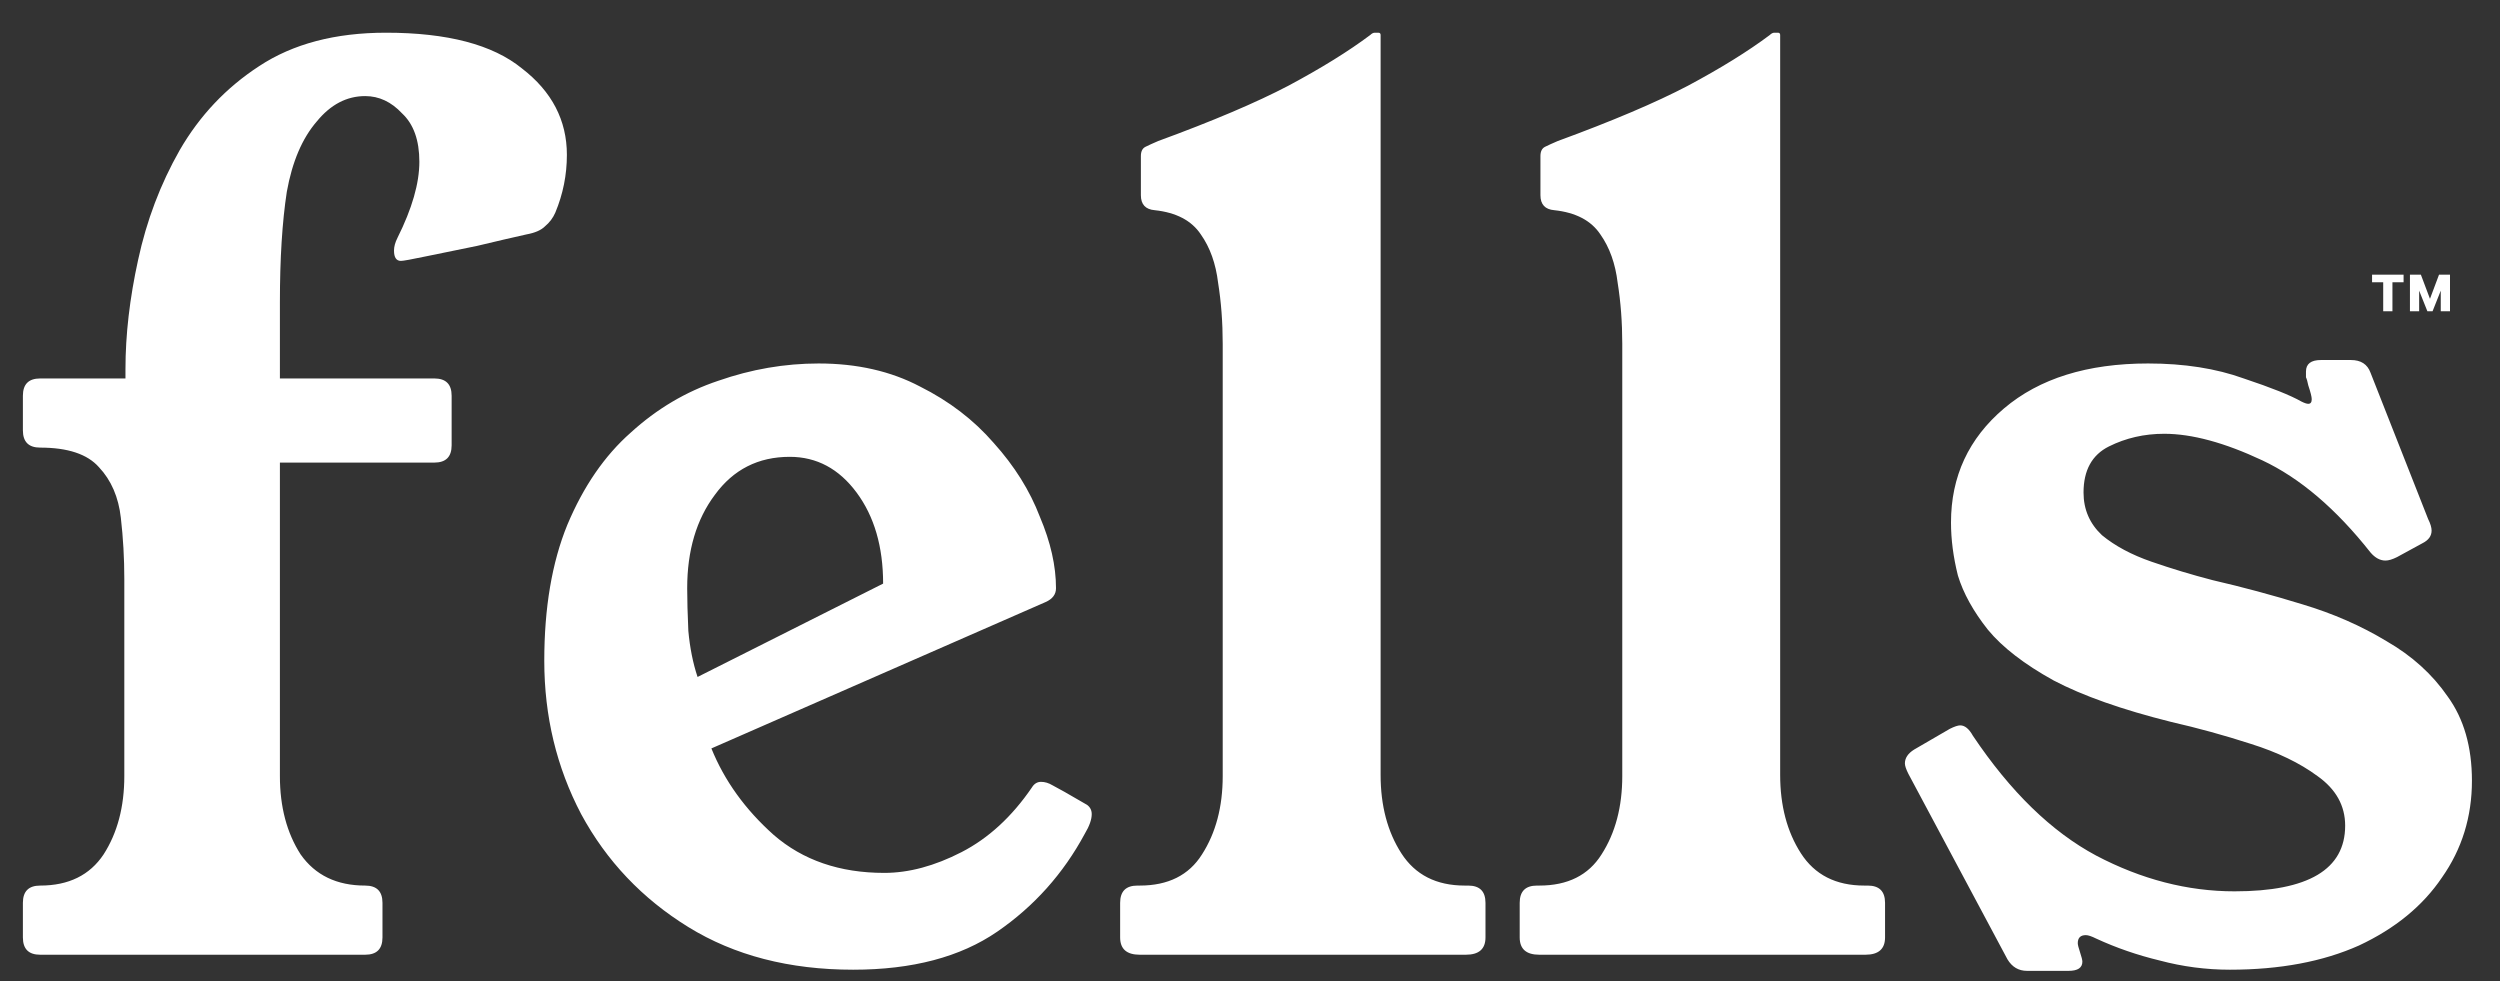 <svg width="1353" height="531" viewBox="0 0 1353 531" fill="none" xmlns="http://www.w3.org/2000/svg">
<rect x="0" y="0" width="1353" height="531" fill="#333333" stroke="none"/>
<g clip-path="url(#clip0_2265_1217)">
<path d="M67.902 199.832C67.902 181.12 70.189 161.368 74.763 140.576C79.337 119.369 86.822 99.617 97.218 81.32C108.03 62.608 122.376 47.43 140.257 35.786C158.553 23.727 181.424 17.698 208.869 17.698C242.136 17.698 266.67 24.143 282.472 37.034C298.689 49.509 306.798 65.103 306.798 83.815C306.798 94.627 304.719 105.022 300.56 115.002C299.313 117.913 297.442 120.408 294.947 122.487C292.868 124.567 289.541 126.022 284.967 126.854C277.482 128.517 268.541 130.596 258.145 133.091C248.165 135.17 239.017 137.042 230.7 138.705C222.8 140.368 218.225 141.2 216.978 141.2C214.483 141.2 213.235 139.329 213.235 135.586C213.235 133.507 213.859 131.22 215.107 128.725C223.008 112.923 226.958 99.201 226.958 87.558C226.958 75.914 223.839 67.182 217.602 61.36C211.78 55.123 205.127 52.004 197.642 52.004C187.662 52.004 178.929 56.578 171.444 65.726C163.543 74.875 158.138 87.558 155.227 103.775C152.732 119.992 151.484 139.952 151.484 163.655V204.822H235.067C241.304 204.822 244.423 207.941 244.423 214.179V241C244.423 247.237 241.304 250.356 235.067 250.356H151.484V420.016C151.484 436.649 155.227 450.788 162.712 462.431C170.613 473.659 182.256 479.272 197.642 479.272C203.879 479.272 206.998 482.391 206.998 488.629V507.341C206.998 513.579 203.879 516.697 197.642 516.697H21.744C15.507 516.697 12.388 513.579 12.388 507.341V488.629C12.388 482.391 15.507 479.272 21.744 479.272C37.13 479.272 48.566 473.659 56.051 462.431C63.536 450.788 67.278 436.649 67.278 420.016V313.355C67.278 302.127 66.654 291.108 65.407 280.296C64.159 269.069 60.209 259.92 53.556 252.851C47.318 245.782 36.714 242.247 21.744 242.247C15.507 242.247 12.388 239.129 12.388 232.891V214.179C12.388 207.941 15.507 204.822 21.744 204.822H67.902V199.832ZM385.005 405.046C392.075 422.511 403.302 438.105 418.688 451.827C434.49 465.55 454.45 472.411 478.568 472.411C491.875 472.411 505.805 468.669 520.359 461.184C534.913 453.699 547.596 442.055 558.408 426.254C559.655 424.174 561.319 423.135 563.398 423.135C565.477 423.135 567.556 423.759 569.635 425.006C572.13 426.254 578.368 429.788 588.348 435.61C590.011 436.857 590.843 438.521 590.843 440.6C590.843 443.511 589.595 447.045 587.1 451.204C575.457 472.827 559.655 490.5 539.695 504.222C519.735 517.945 493.746 524.806 461.727 524.806C427.212 524.806 397.48 517.113 372.53 501.727C347.58 486.341 328.244 465.966 314.522 440.6C301.215 415.234 294.562 387.581 294.562 357.641C294.562 328.949 298.72 304.414 307.037 284.039C315.769 263.247 327.205 246.614 341.343 234.139C355.481 221.248 371.283 211.892 388.748 206.07C406.629 199.832 424.717 196.714 443.014 196.714C463.806 196.714 482.102 200.872 497.904 209.189C513.706 217.09 527.012 227.277 537.824 239.752C549.052 252.227 557.368 265.534 562.774 279.672C568.596 293.395 571.507 306.286 571.507 318.345C571.507 321.672 569.635 324.167 565.893 325.83L385.005 405.046ZM477.944 315.85C477.944 295.89 473.162 279.464 463.598 266.574C454.034 253.683 441.975 247.237 427.42 247.237C410.371 247.237 396.857 254.099 386.877 267.821C376.897 281.128 371.907 297.969 371.907 318.345C371.907 324.582 372.115 332.275 372.53 341.424C373.362 350.572 375.025 358.889 377.52 366.374L477.944 315.85ZM794.59 479.272C800.827 479.272 803.946 482.391 803.946 488.629V507.341C803.946 513.579 800.411 516.697 793.342 516.697H616.821C609.752 516.697 606.217 513.579 606.217 507.341V488.629C606.217 482.391 609.336 479.272 615.573 479.272H616.821C632.207 479.272 643.434 473.659 650.503 462.431C657.988 450.788 661.731 436.649 661.731 420.016V186.11C661.731 174.467 660.899 163.447 659.236 153.051C657.988 142.655 654.87 133.923 649.88 126.854C644.89 119.369 636.573 115.002 624.93 113.755C619.94 113.339 617.445 110.636 617.445 105.646V84.439C617.445 81.944 618.276 80.28 619.94 79.449C621.603 78.617 623.89 77.578 626.801 76.33C656.325 65.518 679.82 55.538 697.285 46.39C715.165 36.826 729.928 27.677 741.571 18.945C742.403 18.113 743.234 17.698 744.066 17.698H745.937C746.769 17.698 747.185 18.113 747.185 18.945V419.392C747.185 436.026 750.927 450.164 758.412 461.807C765.897 473.451 777.333 479.272 792.718 479.272H794.59ZM1010.83 479.272C1017.07 479.272 1020.19 482.391 1020.19 488.629V507.341C1020.19 513.579 1016.65 516.697 1009.58 516.697H833.062C825.993 516.697 822.459 513.579 822.459 507.341V488.629C822.459 482.391 825.577 479.272 831.815 479.272H833.062C848.448 479.272 859.676 473.659 866.745 462.431C874.23 450.788 877.972 436.649 877.972 420.016V186.11C877.972 174.467 877.141 163.447 875.477 153.051C874.23 142.655 871.111 133.923 866.121 126.854C861.131 119.369 852.814 115.002 841.171 113.755C836.181 113.339 833.686 110.636 833.686 105.646V84.439C833.686 81.944 834.518 80.28 836.181 79.449C837.844 78.617 840.131 77.578 843.042 76.33C872.566 65.518 896.061 55.538 913.526 46.39C931.407 36.826 946.169 27.677 957.812 18.945C958.644 18.113 959.476 17.698 960.307 17.698H962.178C963.01 17.698 963.426 18.113 963.426 18.945V419.392C963.426 436.026 967.168 450.164 974.653 461.807C982.138 473.451 993.574 479.272 1008.96 479.272H1010.83ZM1297.27 301.504C1294.77 302.751 1292.69 303.375 1291.03 303.375C1288.12 303.375 1285.42 301.919 1282.92 299.009C1264.21 275.306 1244.67 258.673 1224.29 249.109C1203.91 239.544 1186.24 234.762 1171.27 234.762C1160.46 234.762 1150.48 237.05 1141.33 241.624C1132.18 246.198 1127.61 254.514 1127.61 266.574C1127.61 275.722 1130.94 283.415 1137.59 289.652C1144.66 295.474 1153.6 300.256 1164.41 303.999C1175.22 307.741 1186.24 311.068 1197.47 313.979C1213.69 317.721 1229.9 322.087 1246.12 327.077C1262.75 332.067 1277.93 338.721 1291.65 347.037C1305.38 354.938 1316.4 364.918 1324.71 376.977C1333.45 389.037 1337.81 404.214 1337.81 422.511C1337.81 442.055 1332.41 459.52 1321.59 474.906C1311.2 490.292 1296.23 502.559 1276.68 511.707C1257.14 520.44 1233.85 524.806 1206.82 524.806C1193.93 524.806 1181.25 523.143 1168.78 519.816C1156.72 516.905 1145.28 512.955 1134.47 507.965C1131.97 506.717 1130.1 506.094 1128.86 506.094C1125.95 506.094 1124.49 507.549 1124.49 510.46C1124.49 511.291 1124.91 512.955 1125.74 515.45C1126.57 517.945 1126.98 519.608 1126.98 520.44C1126.98 523.766 1124.49 525.43 1119.5 525.43H1097.04C1092.47 525.43 1088.94 523.351 1086.44 519.192L1032.8 418.769C1031.55 416.274 1030.93 414.402 1030.93 413.155C1030.93 410.244 1032.59 407.749 1035.92 405.67L1055.25 394.442C1057.75 393.195 1059.62 392.571 1060.87 392.571C1063.36 392.571 1065.65 394.442 1067.73 398.185C1088.1 428.541 1110.35 450.164 1134.47 463.055C1159 475.946 1183.95 482.391 1209.32 482.391C1249.24 482.391 1269.2 470.54 1269.2 446.837C1269.2 436.026 1264.21 427.085 1254.23 420.016C1244.67 412.947 1232.61 407.125 1218.05 402.551C1203.91 397.977 1189.57 394.027 1175.01 390.7C1148.4 384.047 1127.19 376.562 1111.39 368.245C1095.59 359.512 1083.74 350.364 1075.84 340.8C1067.94 330.82 1062.53 321.048 1059.62 311.484C1057.12 301.504 1055.88 291.939 1055.88 282.791C1055.88 257.841 1065.44 237.257 1084.57 221.04C1103.7 204.822 1129.69 196.714 1162.54 196.714C1182.08 196.714 1199.34 199.417 1214.31 204.822C1229.28 209.812 1239.68 213.971 1245.5 217.297C1247.16 218.129 1248.41 218.545 1249.24 218.545C1250.49 218.545 1251.11 217.713 1251.11 216.05C1251.11 214.802 1250.49 212.307 1249.24 208.565C1248.82 206.486 1248.41 205.03 1247.99 204.199C1247.99 202.951 1247.99 201.912 1247.99 201.08C1247.99 196.922 1250.7 194.842 1256.1 194.842H1272.32C1277.72 194.842 1281.26 197.13 1282.92 201.704L1314.11 280.92C1315.36 283.415 1315.98 285.494 1315.98 287.157C1315.98 290.068 1314.32 292.355 1310.99 294.019L1297.27 301.504Z" fill="white"/>
<path d="M1313.7 168.452L1305.79 148.654H1310.18L1315.1 161.727L1320 148.654H1324.38L1316.5 168.452H1313.7ZM1304.26 168.452V148.654H1309.24V168.452H1304.26ZM1320.94 168.452V148.654H1325.94V168.452H1320.94ZM1289.79 168.452V150.375H1294.79V168.452H1289.79ZM1283.76 152.769V148.654H1300.82V152.769H1283.76Z" fill="white"/>
</g>
<defs>
<clipPath id="clip0_2265_1217">
<rect width="1353" height="531" fill="white"/>
</clipPath>
</defs>
</svg>
